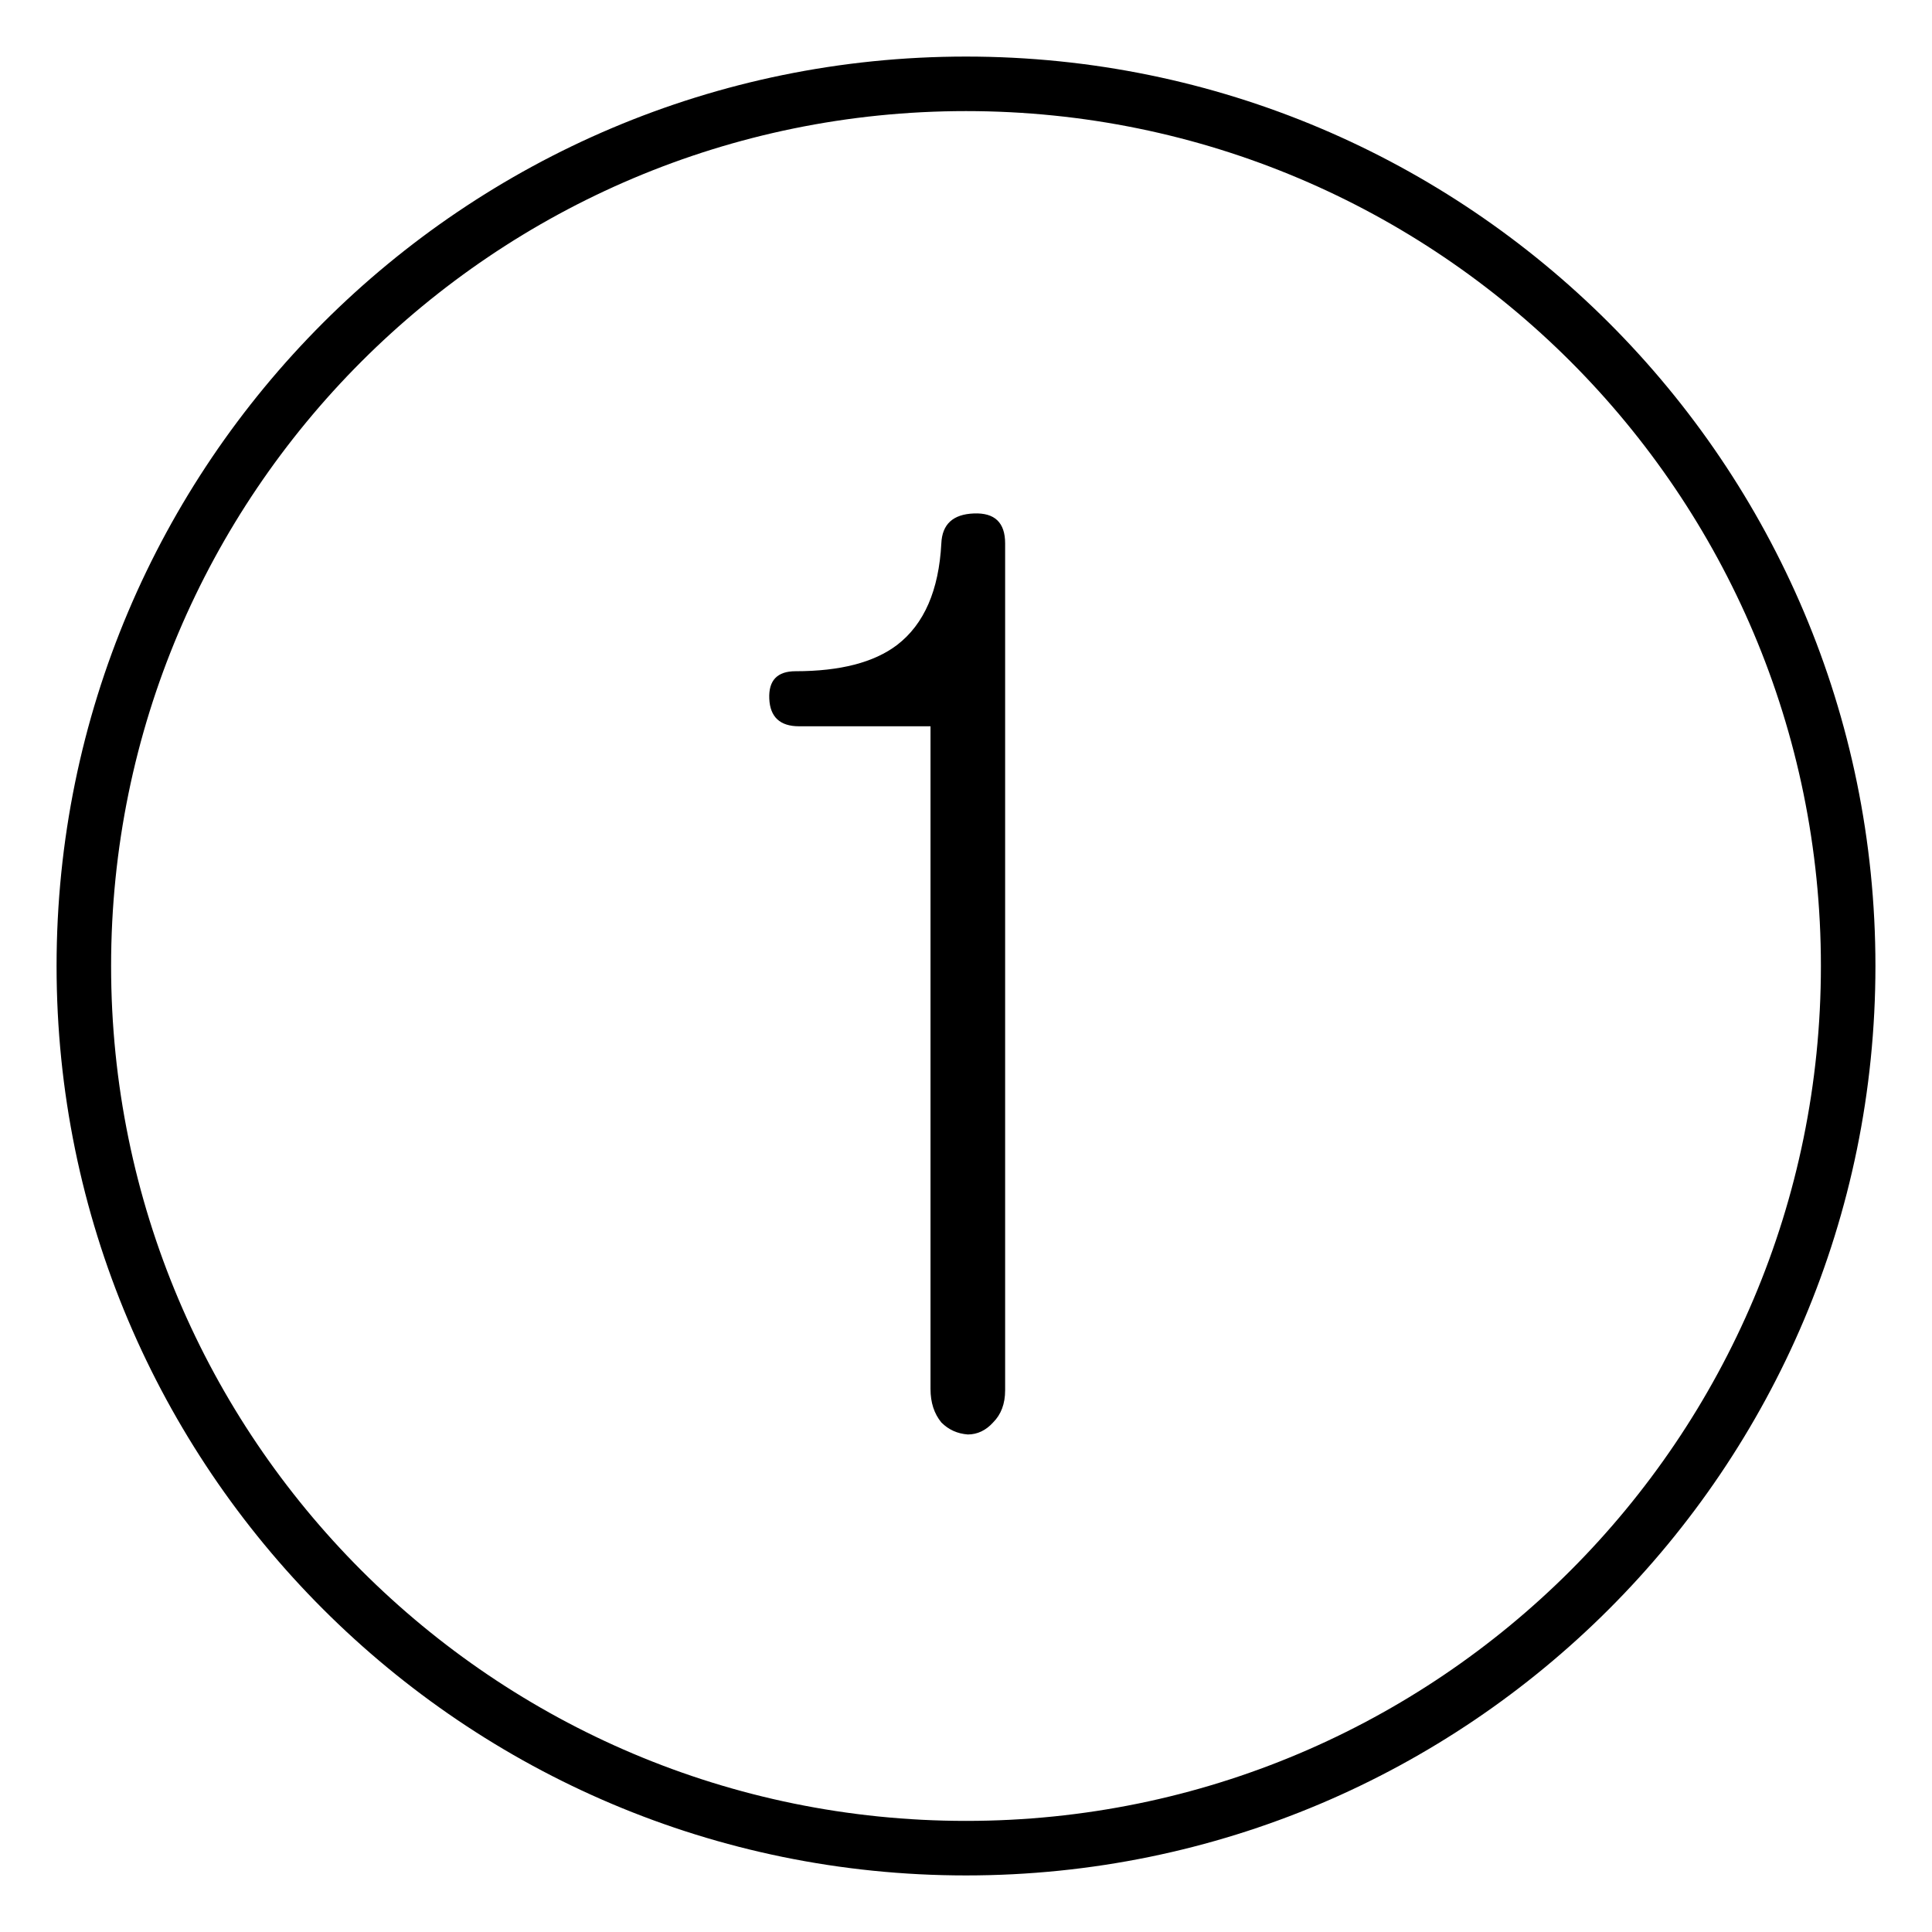 <svg version="1.2" xmlns="http://www.w3.org/2000/svg" viewBox="0 0 6250 6250" width="6250" height="6250"><style></style><path  d="m3125 183c812.4 0 1547.9 329.4 2080.3 861.8 532.3 532.3 861.7 1267.8 861.7 2080.2 0 812.4-329.4 1547.9-861.8 2080.3-532.3 532.3-1267.8 861.7-2080.2 861.7-812.4 0-1547.9-329.4-2080.3-861.8-532.3-532.3-861.7-1267.8-861.7-2080.2 0-812.4 329.4-1547.9 861.7-2080.3 532.4-532.3 1267.9-861.7 2080.3-861.7zm1955.6 986.4c-500.5-500.4-1191.9-810-1955.6-810-763.8 0-1455.1 309.6-1955.6 810-500.4 500.5-810 1191.8-810 1955.6 0 763.8 309.6 1455.1 810 1955.6 500.5 500.4 1191.8 810 1955.6 810 763.7 0 1455.1-309.6 1955.6-810 500.4-500.5 810-1191.8 810-1955.6 0-763.7-309.6-1455.1-810-1955.6z"/><path  d="m2584.9 2349.5h425.3v2143.9c0 44.2 11.9 79.8 35 108.2 23.8 23.8 52 36.3 85.7 38.9 31 0 58.7-13.3 81.8-38.9 25.7-25.7 38.9-60.1 38.9-104.2v-2739.5c0-67.3-33.6-99.5-100.9-96.9-68 2.6-102.8 34.9-105.5 96.9-8 151.7-55.5 261.1-143.1 328.5-74.5 56.6-184 85-328.5 85-59.2 0-87.6 29.7-85 89 2.6 59.3 34.9 89.1 96.3 89.1z"/></svg>